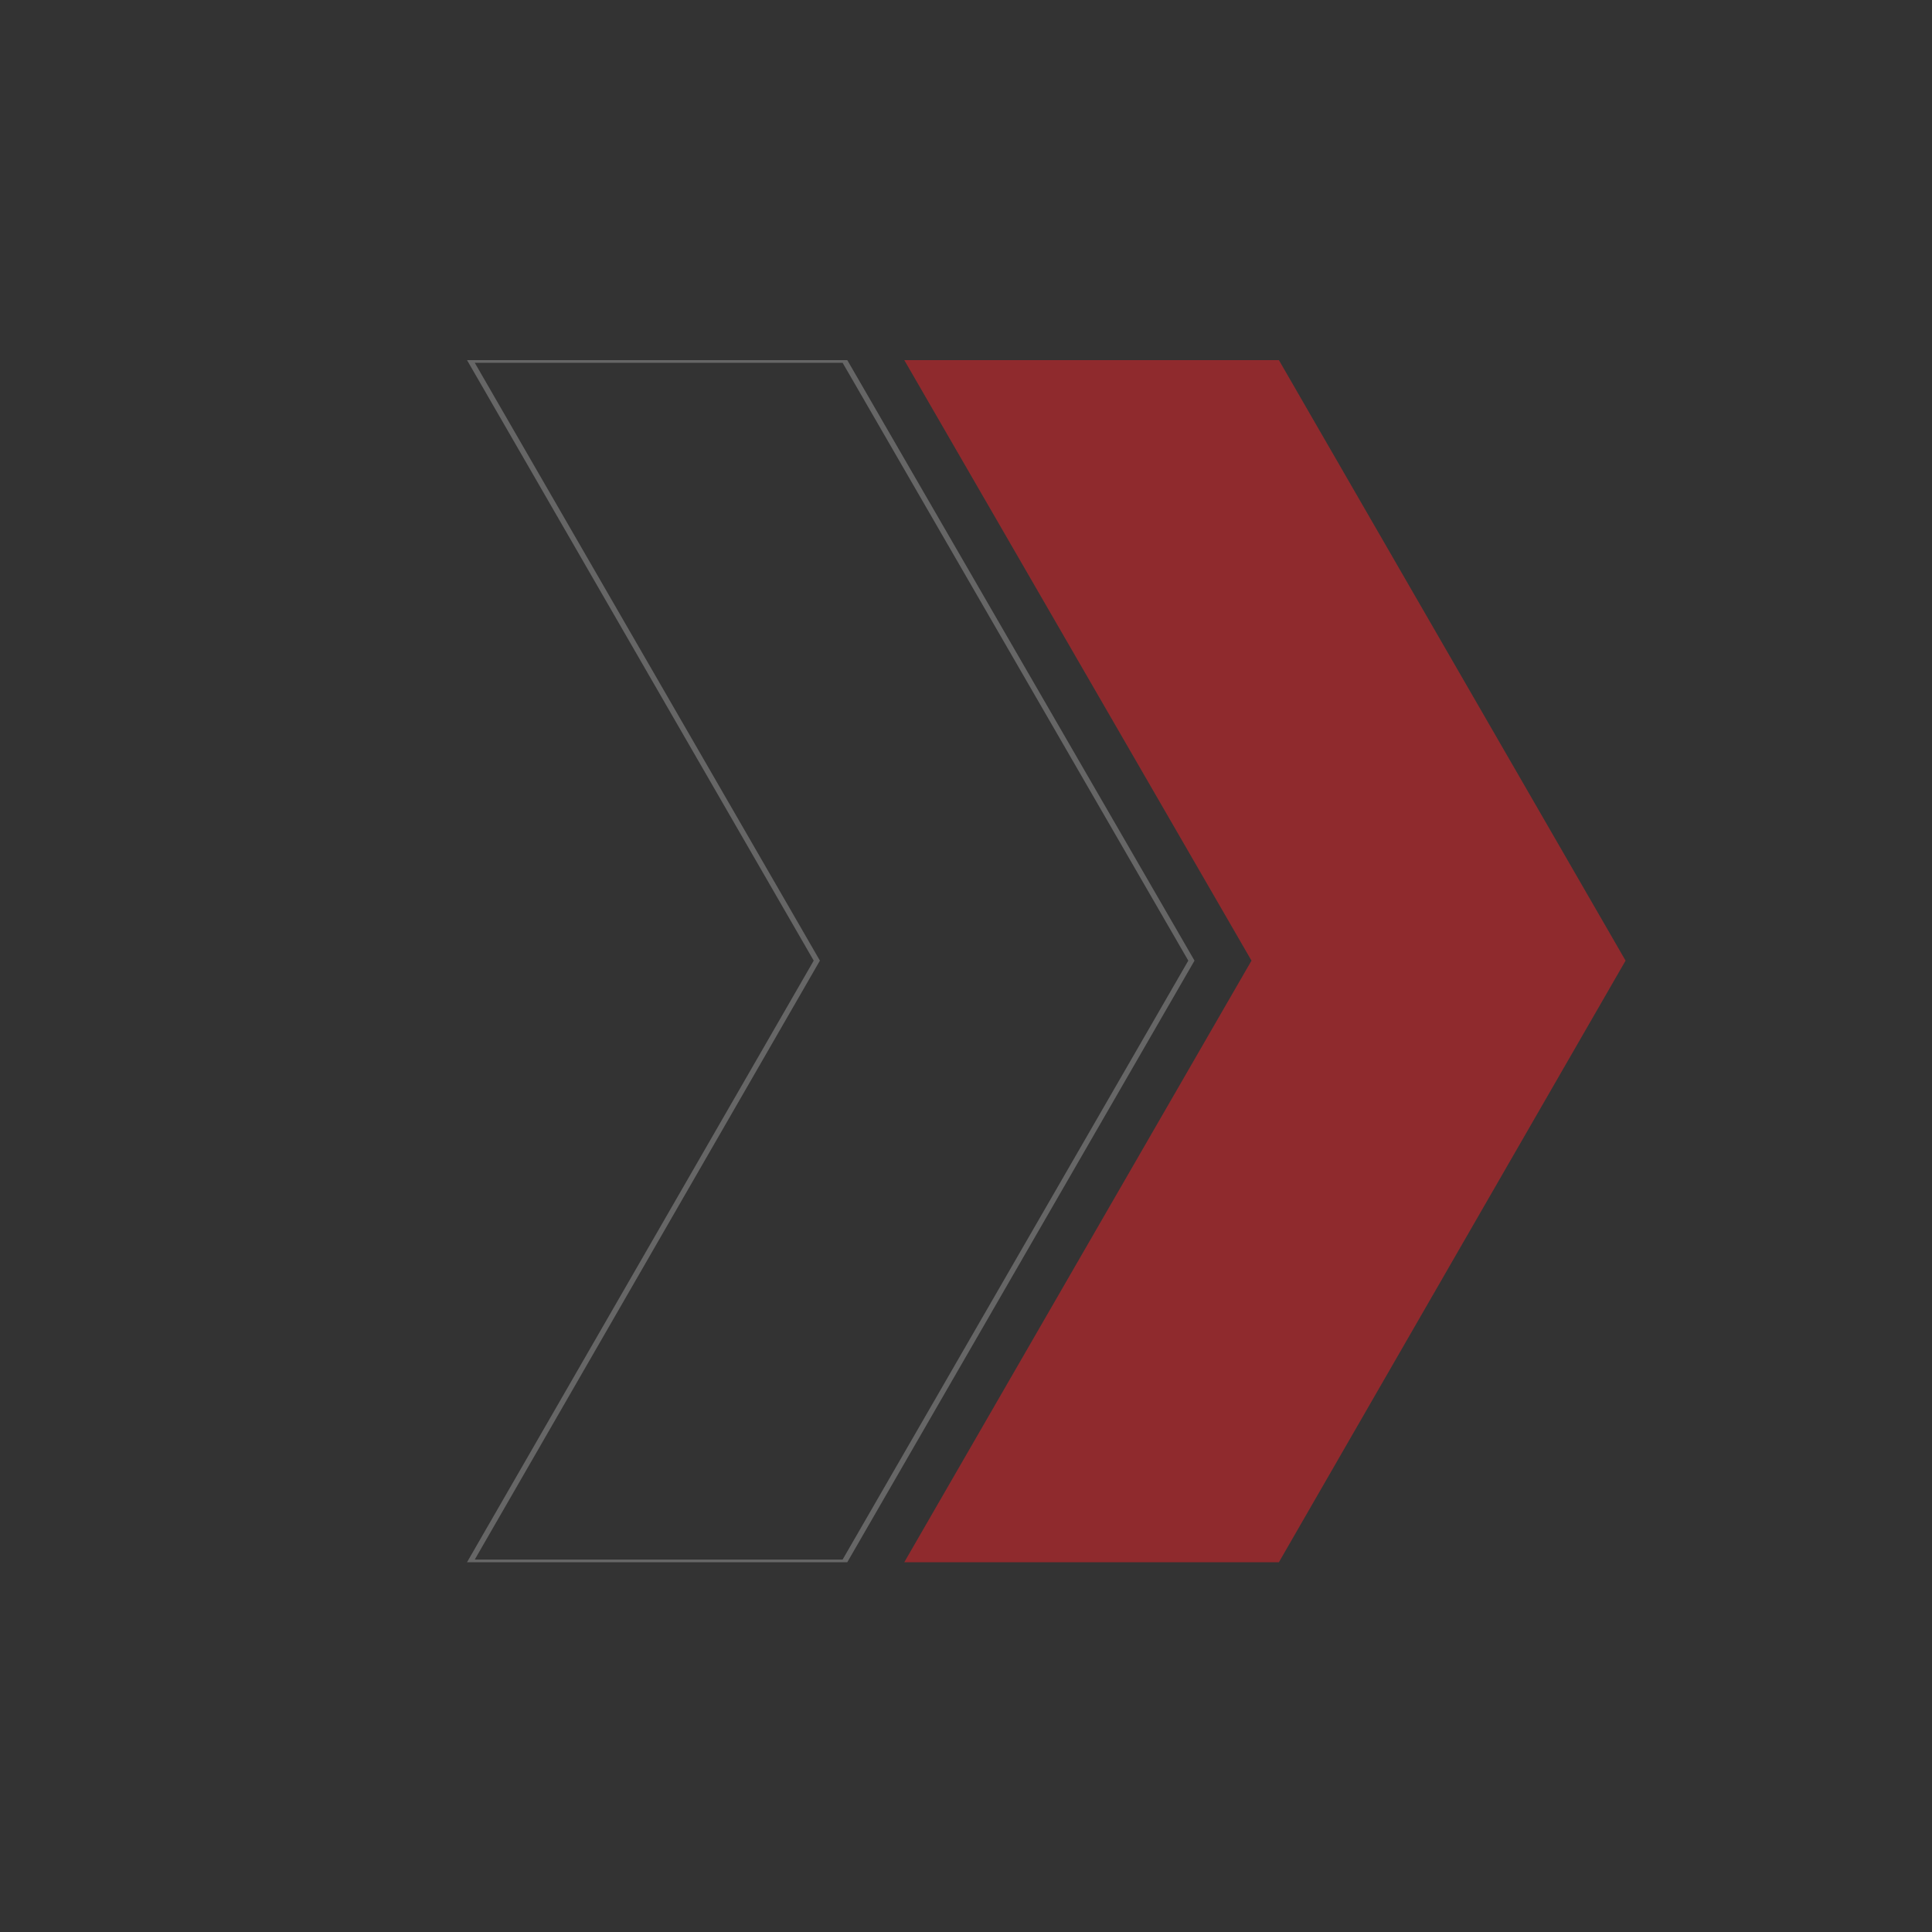 <?xml version="1.0" encoding="utf-8"?>
<!-- Generator: Adobe Illustrator 26.2.1, SVG Export Plug-In . SVG Version: 6.00 Build 0)  -->
<svg version="1.1" id="Layer_1" xmlns="http://www.w3.org/2000/svg" xmlns:xlink="http://www.w3.org/1999/xlink" x="0px" y="0px"
	 viewBox="0 0 360 360" style="enable-background:new 0 0 360 360;" xml:space="preserve">
<rect x="0" y="0" width="360" height="360" fill="#333333" stroke="none"/>
<style type="text/css">
	.st0{opacity:0.5;}
	.st1{clip-path:url(#SVGID_00000167358615522025422400000007288856639271709353_);}
	.st2{opacity:0.5;fill-rule:evenodd;clip-rule:evenodd;fill:none;stroke:#FFFFFF;stroke-miterlimit:10;}
	.st3{fill-rule:evenodd;clip-rule:evenodd;fill:#EC2228;}
</style>
<g class="st0">
	<defs>
		<rect id="SVGID_1_" x="79.9" y="67.1" class="st0" width="227.6" height="224"/>
	</defs>
	<clipPath id="SVGID_00000155836018693688148080000016141544308435480998_">
		<use xlink:href="#SVGID_1_"  style="overflow:visible;"/>
	</clipPath>
	<g style="clip-path:url(#SVGID_00000155836018693688148080000016141544308435480998_);">
		<g>
			<polygon class="st2" points="152.2,179 87.6,291.1 157.3,291.1 222,179 157.3,67.1 87.6,67.1 			"/>
			<polygon class="st3" points="233.2,179 168.5,291.1 238.3,291.1 302.9,179 238.3,67.1 168.5,67.1 			"/>
		</g>
	</g>
</g>
</svg>
